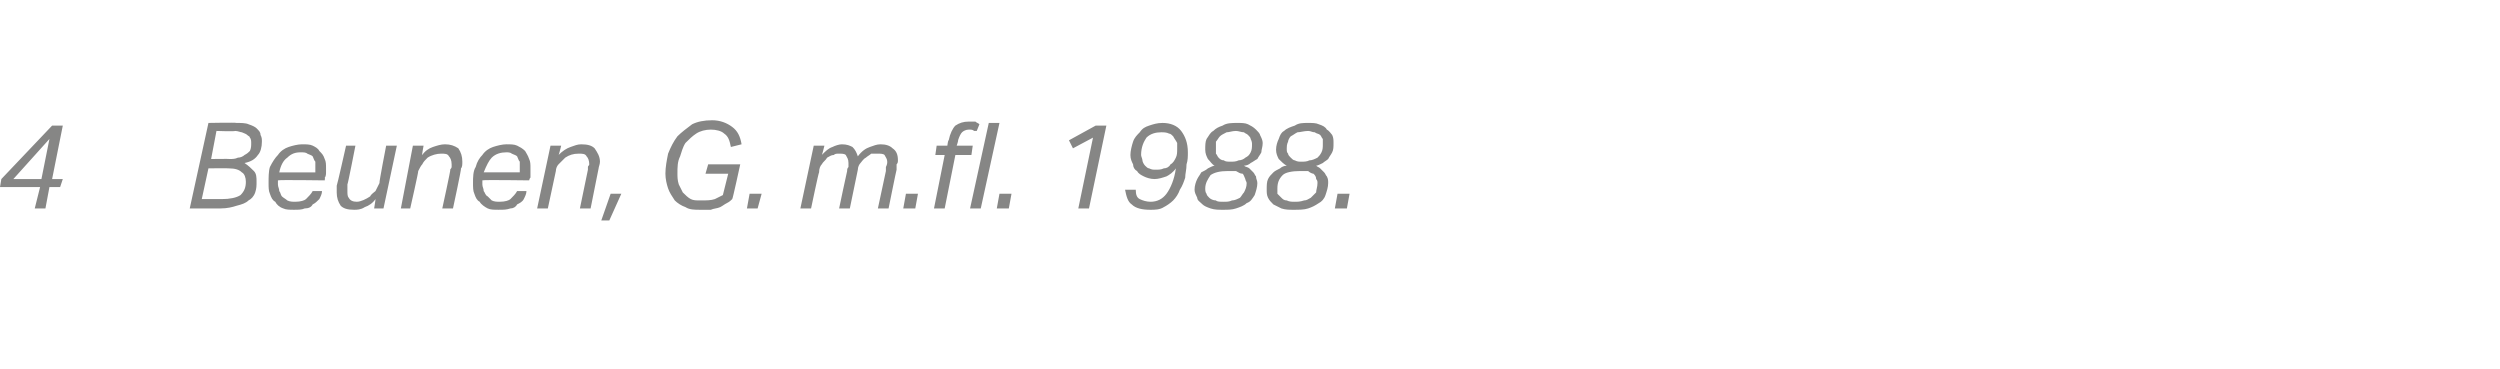 <?xml version="1.0" standalone="no"?><!DOCTYPE svg PUBLIC "-//W3C//DTD SVG 1.1//EN" "http://www.w3.org/Graphics/SVG/1.1/DTD/svg11.dtd"><svg xmlns="http://www.w3.org/2000/svg" xmlns:xlink="http://www.w3.org/1999/xlink" version="1.1" width="187.1px" height="27.6px" viewBox="0 -9 187.1 27.6" style="top:-9px"><desc>﻿﻿￼</desc><defs/><g id="Polygon287674"><path d="m2.6 6.6L3 5h-3l.1-.6l3.8-4h.8l-.8 4h.8l-.2.6h-.8l-.3 1.6h-.8zM1 4.4h2.1l.6-3l-2.7 3zm18.6-2.8c0 .4-.1.8-.3 1c-.2.3-.5.5-1 .6c.3.2.5.4.7.6c.2.2.2.5.2.8c0 .3 0 .5-.1.8c-.1.3-.3.5-.5.6c-.2.2-.5.3-.9.4c-.3.1-.7.2-1.2.2h-2.3L15.6.2s2.07-.04 2.1 0c.3 0 .7 0 .9.1c.3.1.5.2.6.3c.2.2.3.3.3.5c.1.2.1.3.1.5zm-2.4 1.3c.2 0 .4 0 .6-.1c.2 0 .4-.1.5-.2c.2-.1.3-.2.4-.3c.1-.2.1-.4.1-.6c0-.1 0-.3-.1-.4c0-.1-.1-.1-.2-.2c-.1-.1-.2-.1-.4-.2c-.1 0-.3-.1-.5-.1c-.04.05-1.4 0-1.4 0l-.4 2.1s1.41-.02 1.4 0zm-2.1 3h1.5c.6 0 1.1-.1 1.4-.3c.3-.3.4-.6.4-1c0-.3-.1-.6-.3-.7c-.2-.2-.5-.3-1-.3c.01-.02-1.5 0-1.5 0l-.5 2.3zm7.4-3.5c-.4 0-.7.1-1 .4c-.3.2-.5.6-.6 1.1h2.7v-.8c-.1-.1-.1-.2-.2-.4c-.1-.1-.2-.1-.4-.2c-.1-.1-.3-.1-.5-.1zm-1.7 2.1v.3c0 .2.1.3.1.5c.1.1.1.3.2.4c.1.1.3.2.4.3c.2.1.4.1.6.1c.4 0 .7-.1.8-.2c.2-.2.4-.4.5-.6h.7c0 .2-.1.4-.2.6c-.2.2-.3.3-.5.4c-.1.2-.3.3-.6.3c-.2.1-.5.1-.8.1c-.3 0-.6 0-.8-.1c-.3-.1-.5-.3-.6-.5c-.2-.1-.3-.3-.4-.6c-.1-.2-.1-.5-.1-.8c0-.4 0-.9.1-1.2c.2-.4.4-.7.6-.9c.2-.3.5-.5.8-.6c.3-.1.7-.2 1-.2c.3 0 .6 0 .8.1c.2.1.4.2.5.4c.2.2.3.3.4.6c.1.2.1.4.1.7v.3c0 .1 0 .3-.1.4c.04 0 0 .2 0 .2c0 0-3.47-.05-3.5 0zm5.8-2.6s-.57 2.92-.6 2.9v.5c0 .2 0 .4.1.5c.1.2.3.3.6.3c.3 0 .7-.2 1-.4c.1-.2.3-.3.4-.4l.3-.6c-.04-.03.5-2.8.5-2.8h.8l-1 4.7h-.7s.12-.72.1-.7c-.2.3-.5.5-.8.6c-.3.2-.6.2-.8.2c-.5 0-.8-.1-1-.3c-.2-.3-.3-.6-.3-1v-.5c.03-.02.7-3 .7-3h.7zm6.5 4.7s.63-2.87.6-2.9s.1-.1.1-.2v-.2c0-.3-.1-.5-.2-.6c-.1-.2-.3-.2-.6-.2c-.3 0-.7.1-1 .3c-.2.2-.3.3-.4.5c-.1.1-.2.3-.3.5c.03.03-.6 2.8-.6 2.8h-.7l.9-4.7h.8s-.14.74-.1.7c.2-.3.5-.5.8-.6c.3-.1.6-.2.9-.2c.4 0 .7.1 1 .3c.2.3.3.6.3 1c0 .2 0 .4-.1.5c.04.04-.6 3-.6 3h-.8zm4.8-4.2c-.4 0-.8.1-1.1.4c-.2.2-.4.6-.6 1.1h2.7v-.8c-.1-.1-.1-.2-.2-.4c-.1-.1-.2-.1-.4-.2c-.1-.1-.3-.1-.4-.1zm-1.8 2.1v.3c0 .2.1.3.1.5c.1.1.1.3.3.4l.3.3c.2.1.4.1.6.1c.4 0 .7-.1.8-.2c.2-.2.4-.4.5-.6h.7c0 .2-.1.4-.2.6c-.1.2-.3.3-.5.4c-.1.2-.3.3-.5.3c-.3.1-.5.1-.9.1c-.3 0-.6 0-.8-.1c-.2-.1-.5-.3-.6-.5c-.2-.1-.3-.3-.4-.6c-.1-.2-.1-.5-.1-.8c0-.4 0-.9.2-1.2c.1-.4.3-.7.5-.9c.2-.3.5-.5.8-.6c.3-.1.7-.2 1-.2c.3 0 .6 0 .8.1c.2.1.4.2.6.4c.1.2.2.3.3.6c.1.2.1.4.1.7v.7c-.05 0-.1.2-.1.2c0 0-3.46-.05-3.5 0zm7.3 2.1l.6-2.9v-.2c0-.1.1-.1.1-.2c0-.3-.1-.5-.2-.6c-.1-.2-.3-.2-.6-.2c-.4 0-.7.1-1 .3l-.5.5c-.1.1-.2.3-.2.5L41 6.6h-.8l1-4.7h.8s-.18.74-.2.7c.3-.3.6-.5.9-.6c.3-.1.5-.2.8-.2c.5 0 .8.1 1 .3c.2.3.4.6.4 1c0 .2-.1.4-.1.5l-.6 3h-.8zm1.6.9l.7-2h.8l-.9 2h-.6zM54.7 2c-.1-.5-.2-.8-.5-1c-.2-.2-.6-.3-1-.3c-.4 0-.8.1-1.1.3c-.3.2-.5.4-.8.7c-.2.3-.3.7-.4 1c-.2.4-.2.8-.2 1.3c0 .2 0 .5.1.8l.3.6c.2.2.4.4.6.5c.2.1.4.1.7.1c.5 0 .8 0 1.1-.1l.6-.3l.4-1.6h-1.7l.2-.7h2.4s-.57 2.63-.6 2.6c-.1.1-.2.2-.4.3c-.2.1-.3.2-.5.3c-.2.1-.5.1-.7.2h-.8c-.4 0-.8 0-1.1-.2c-.3-.1-.6-.3-.8-.5c-.2-.3-.4-.6-.5-.9c-.1-.3-.2-.7-.2-1.1c0-.5.1-1 .2-1.5c.2-.5.4-.9.7-1.3c.3-.3.7-.6 1.1-.9c.4-.2.9-.3 1.5-.3c.6 0 1.1.2 1.5.5c.4.3.6.7.7 1.3l-.8.2zm1.2 4.6l.2-1.1h.9l-.3 1.1h-.8zm6.9 0s.58-2.77.6-2.8c0-.1 0-.2.1-.3v-.3c0-.3-.1-.4-.2-.6c-.1-.1-.3-.1-.5-.1c-.2 0-.3 0-.4.1c-.2 0-.3.1-.5.2c-.1.2-.3.3-.4.5c-.1.1-.2.3-.2.6c-.04.01-.6 2.7-.6 2.7h-.8l1-4.7h.8s-.18.74-.2.7c.3-.3.5-.5.8-.6c.2-.1.5-.2.7-.2c.4 0 .6.1.8.2c.2.2.3.4.4.7c.3-.4.6-.6.9-.7c.3-.1.5-.2.8-.2c.4 0 .7.1.9.3c.3.2.4.5.4.9c0 .1 0 .2-.1.3v.4c-.02.02-.6 2.9-.6 2.9h-.8l.6-2.8v-.3c.1-.2.1-.3.1-.4c0-.2-.1-.3-.2-.5c-.1-.1-.3-.1-.5-.1h-.5c-.1.1-.3.2-.4.3c-.2.1-.3.3-.4.4c-.1.1-.2.3-.2.5l-.6 2.9h-.8zm4.8 0l.2-1.1h.9l-.2 1.1h-.9zm4-4.7h1.2l-.1.7h-1.2l-.8 4h-.8l.8-4h-.7l.1-.7h.8s.05-.43.1-.4c.1-.5.3-.9.5-1.1c.3-.2.6-.3 1-.3h.5c.1.1.2.1.3.2l-.2.5h-.2c-.1-.1-.2-.1-.4-.1c-.2 0-.4.1-.5.2c-.1.1-.2.3-.3.6c.04-.01-.1.4-.1.4zm1 4.7L74 .2h.8l-1.4 6.4h-.8zm2 0l.2-1.1h.9l-.2 1.1h-.9zm7.2-5.3l-1.5.8l-.3-.6l2-1.1h.8l-1.3 6.2h-.8l1.1-5.3zM85 5.2c0 .4.1.6.3.7c.2.1.5.2.8.2c.5 0 .9-.2 1.2-.6c.3-.4.6-1.1.7-1.9c-.2.3-.5.5-.7.6c-.3.1-.6.2-.9.2c-.3 0-.6-.1-.8-.2c-.2-.1-.4-.2-.5-.4c-.2-.1-.3-.3-.3-.5c-.1-.2-.2-.4-.2-.7c0-.3.1-.7.2-1c.1-.3.3-.5.5-.7c.2-.3.4-.4.7-.5c.3-.1.6-.2 1-.2c.6 0 1.1.2 1.4.6c.3.4.5.9.5 1.6c0 .3 0 .6-.1.9c0 .4-.1.7-.1 1c-.1.3-.2.6-.4.9c-.1.3-.3.6-.5.8c-.2.2-.5.4-.7.5c-.3.2-.7.2-1 .2c-.6 0-1.1-.1-1.4-.4c-.3-.2-.4-.6-.5-1.1h.8zm1.5-1.5c.2 0 .4 0 .6-.1c.2 0 .4-.1.5-.3c.2-.1.3-.3.4-.5c.1-.2.1-.4.1-.7v-.4c-.1-.2-.2-.3-.3-.5c-.1-.1-.2-.2-.3-.2c-.2-.1-.4-.1-.6-.1c-.4 0-.8.1-1.1.4c-.2.3-.4.7-.4 1.3c0 .1.1.3.1.4c0 .1.1.3.2.4c.1.1.2.2.3.2c.2.1.3.1.5.1zm7.6 1c0 .3-.1.6-.2.9c-.2.3-.3.5-.6.6c-.2.2-.5.3-.8.4c-.3.1-.6.1-1 .1c-.3 0-.6 0-.9-.1c-.3-.1-.5-.2-.6-.3c-.2-.2-.4-.3-.4-.5c-.1-.2-.2-.4-.2-.6c0-.3.1-.6.2-.8c.1-.2.2-.3.3-.5c.2-.1.4-.2.5-.3c.2-.1.4-.2.5-.2c-.2-.1-.3-.3-.5-.5c-.1-.2-.2-.4-.2-.7c0-.3 0-.6.1-.8c.2-.3.3-.5.5-.6c.2-.2.4-.3.7-.4c.3-.2.7-.2 1.1-.2c.3 0 .6 0 .8.1c.2.1.4.2.6.4c.1.1.3.3.3.4c.1.2.2.4.2.6c0 .3-.1.5-.1.7c-.1.2-.2.3-.3.5c-.2.1-.3.2-.5.3c-.1.1-.3.2-.5.2c.1.1.3.1.4.2l.3.3c.1.1.1.2.2.3c0 .2.1.3.1.5zm-2-1.6c.2 0 .4 0 .6-.1c.2 0 .4-.1.5-.2c.2-.1.3-.2.4-.4c.1-.2.1-.4.1-.6c0-.1 0-.2-.1-.4c0-.1-.1-.2-.2-.3c-.1-.1-.2-.1-.3-.2c-.2 0-.4-.1-.6-.1c-.3 0-.5.1-.7.1c-.2.1-.4.2-.5.3c-.1.1-.2.3-.3.4v.9c.1.1.1.2.2.3c.1.1.2.2.4.2c.1.1.3.1.5.1zm-.5 3c.2 0 .4 0 .6-.1c.2 0 .4-.1.6-.2c.1-.1.2-.3.3-.4c.1-.2.2-.4.2-.7c0-.1-.1-.2-.1-.3c-.1-.2-.1-.3-.2-.4c-.2 0-.3-.1-.5-.2h-.6c-.6 0-1 .1-1.3.3c-.2.3-.4.6-.4 1c0 .1 0 .3.1.4c0 .1.1.2.2.3c.1.1.3.2.5.2c.1.1.3.1.6.1zm7.8-1.4c0 .3-.1.6-.2.9c-.1.3-.3.5-.5.6c-.3.2-.5.3-.8.4c-.3.1-.7.1-1.1.1c-.3 0-.6 0-.9-.1l-.6-.3c-.2-.2-.3-.3-.4-.5c-.1-.2-.1-.4-.1-.6c0-.3 0-.6.1-.8c.1-.2.2-.3.4-.5c.1-.1.3-.2.5-.3c.1-.1.3-.2.5-.2c-.2-.1-.4-.3-.6-.5c-.1-.2-.2-.4-.2-.7c0-.3.1-.6.2-.8c.1-.3.2-.5.4-.6c.2-.2.5-.3.8-.4c.3-.2.6-.2 1-.2c.3 0 .6 0 .8.1c.3.1.5.2.6.4c.2.1.3.3.4.4c.1.2.1.4.1.6c0 .3 0 .5-.1.7c-.1.2-.2.3-.3.5c-.1.1-.3.2-.4.3c-.2.1-.4.2-.5.2c.1.1.2.1.3.2l.3.3c.1.1.1.2.2.3c.1.2.1.3.1.5zm-2-1.6c.2 0 .4 0 .6-.1c.2 0 .4-.1.6-.2c.1-.1.2-.2.3-.4c.1-.2.1-.4.1-.6v-.4c-.1-.1-.1-.2-.2-.3c-.1-.1-.3-.1-.4-.2c-.2 0-.3-.1-.5-.1c-.3 0-.6.1-.8.1c-.2.1-.3.2-.5.3c-.1.1-.2.3-.2.4c-.1.2-.1.4-.1.5c0 .2 0 .3.1.4c0 .1.1.2.2.3c.1.1.2.2.3.2c.2.1.3.1.5.1zm-.5 3c.2 0 .4 0 .7-.1c.2 0 .3-.1.5-.2l.4-.4c0-.2.1-.4.1-.7c0-.1 0-.2-.1-.3c0-.2-.1-.3-.2-.4c-.1 0-.3-.1-.4-.2h-.6c-.6 0-1.1.1-1.3.3c-.3.3-.4.6-.4 1v.4l.3.3c.1.1.2.2.4.2c.2.1.4.1.6.1zm3 .5l.2-1.1h.9l-.2 1.1h-.9z" stroke="none" fill="#868685"/><a xlink:href="javascript:nav.to(97,[516,600,520,611],&apos;#item230269&apos;);" xlink:title="﻿4 Beunen, G. m.fl. 1988."><rect style="fill:transparent;" x="-1" y="-1" width="102" height="8"/></a></g></svg>